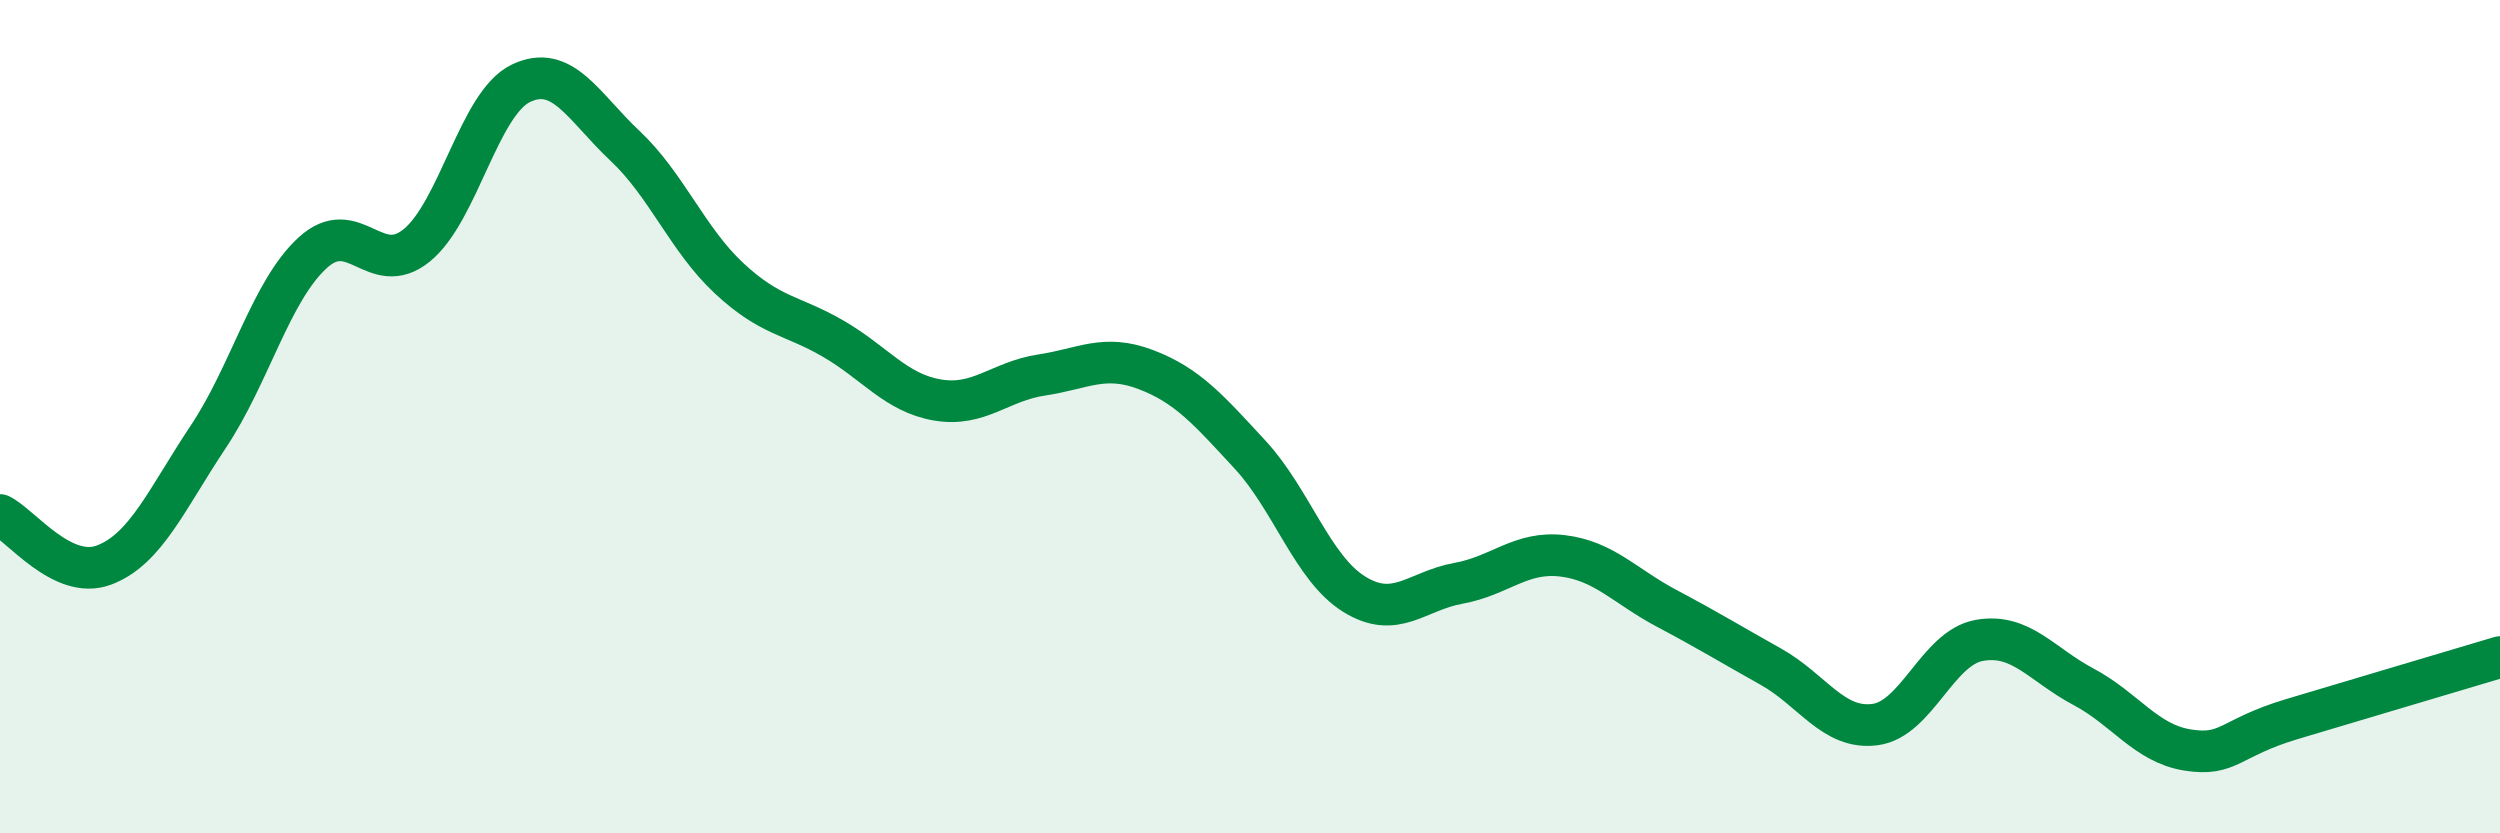 
    <svg width="60" height="20" viewBox="0 0 60 20" xmlns="http://www.w3.org/2000/svg">
      <path
        d="M 0,12.36 C 0.5,12.6 1.5,13.94 2.5,13.56 C 3.5,13.18 4,11.98 5,10.48 C 6,8.98 6.5,6.99 7.5,6.07 C 8.5,5.15 9,6.7 10,5.89 C 11,5.08 11.5,2.48 12.5,2 C 13.5,1.52 14,2.56 15,3.5 C 16,4.44 16.5,5.75 17.5,6.68 C 18.5,7.61 19,7.55 20,8.13 C 21,8.71 21.5,9.43 22.5,9.6 C 23.5,9.77 24,9.15 25,9 C 26,8.85 26.5,8.49 27.5,8.87 C 28.5,9.25 29,9.83 30,10.91 C 31,11.99 31.5,13.64 32.5,14.26 C 33.5,14.88 34,14.18 35,14 C 36,13.82 36.5,13.22 37.5,13.34 C 38.5,13.46 39,14.07 40,14.6 C 41,15.13 41.5,15.44 42.5,16 C 43.5,16.56 44,17.52 45,17.39 C 46,17.26 46.5,15.55 47.5,15.37 C 48.5,15.19 49,15.95 50,16.48 C 51,17.01 51.5,17.84 52.5,18 C 53.5,18.16 53.5,17.71 55,17.26 C 56.5,16.81 59,16.07 60,15.77L60 20L0 20Z"
        fill="#008740"
        opacity="0.1"
        stroke-linecap="round"
        stroke-linejoin="round"
      />
      <path
        d="M 0,12.36 C 0.5,12.6 1.5,13.94 2.5,13.56 C 3.5,13.18 4,11.98 5,10.48 C 6,8.98 6.5,6.99 7.5,6.07 C 8.5,5.15 9,6.7 10,5.89 C 11,5.08 11.5,2.48 12.5,2 C 13.5,1.52 14,2.56 15,3.5 C 16,4.44 16.5,5.75 17.5,6.68 C 18.5,7.61 19,7.55 20,8.13 C 21,8.71 21.5,9.43 22.5,9.6 C 23.5,9.77 24,9.15 25,9 C 26,8.85 26.5,8.49 27.5,8.87 C 28.5,9.25 29,9.83 30,10.91 C 31,11.99 31.5,13.64 32.5,14.26 C 33.5,14.88 34,14.18 35,14 C 36,13.82 36.5,13.22 37.5,13.34 C 38.5,13.46 39,14.07 40,14.6 C 41,15.13 41.5,15.44 42.5,16 C 43.5,16.56 44,17.52 45,17.39 C 46,17.26 46.5,15.55 47.5,15.37 C 48.5,15.19 49,15.95 50,16.48 C 51,17.01 51.5,17.84 52.5,18 C 53.5,18.16 53.5,17.71 55,17.26 C 56.5,16.81 59,16.07 60,15.77"
        stroke="#008740"
        stroke-width="1"
        fill="none"
        stroke-linecap="round"
        stroke-linejoin="round"
      />
    </svg>
  